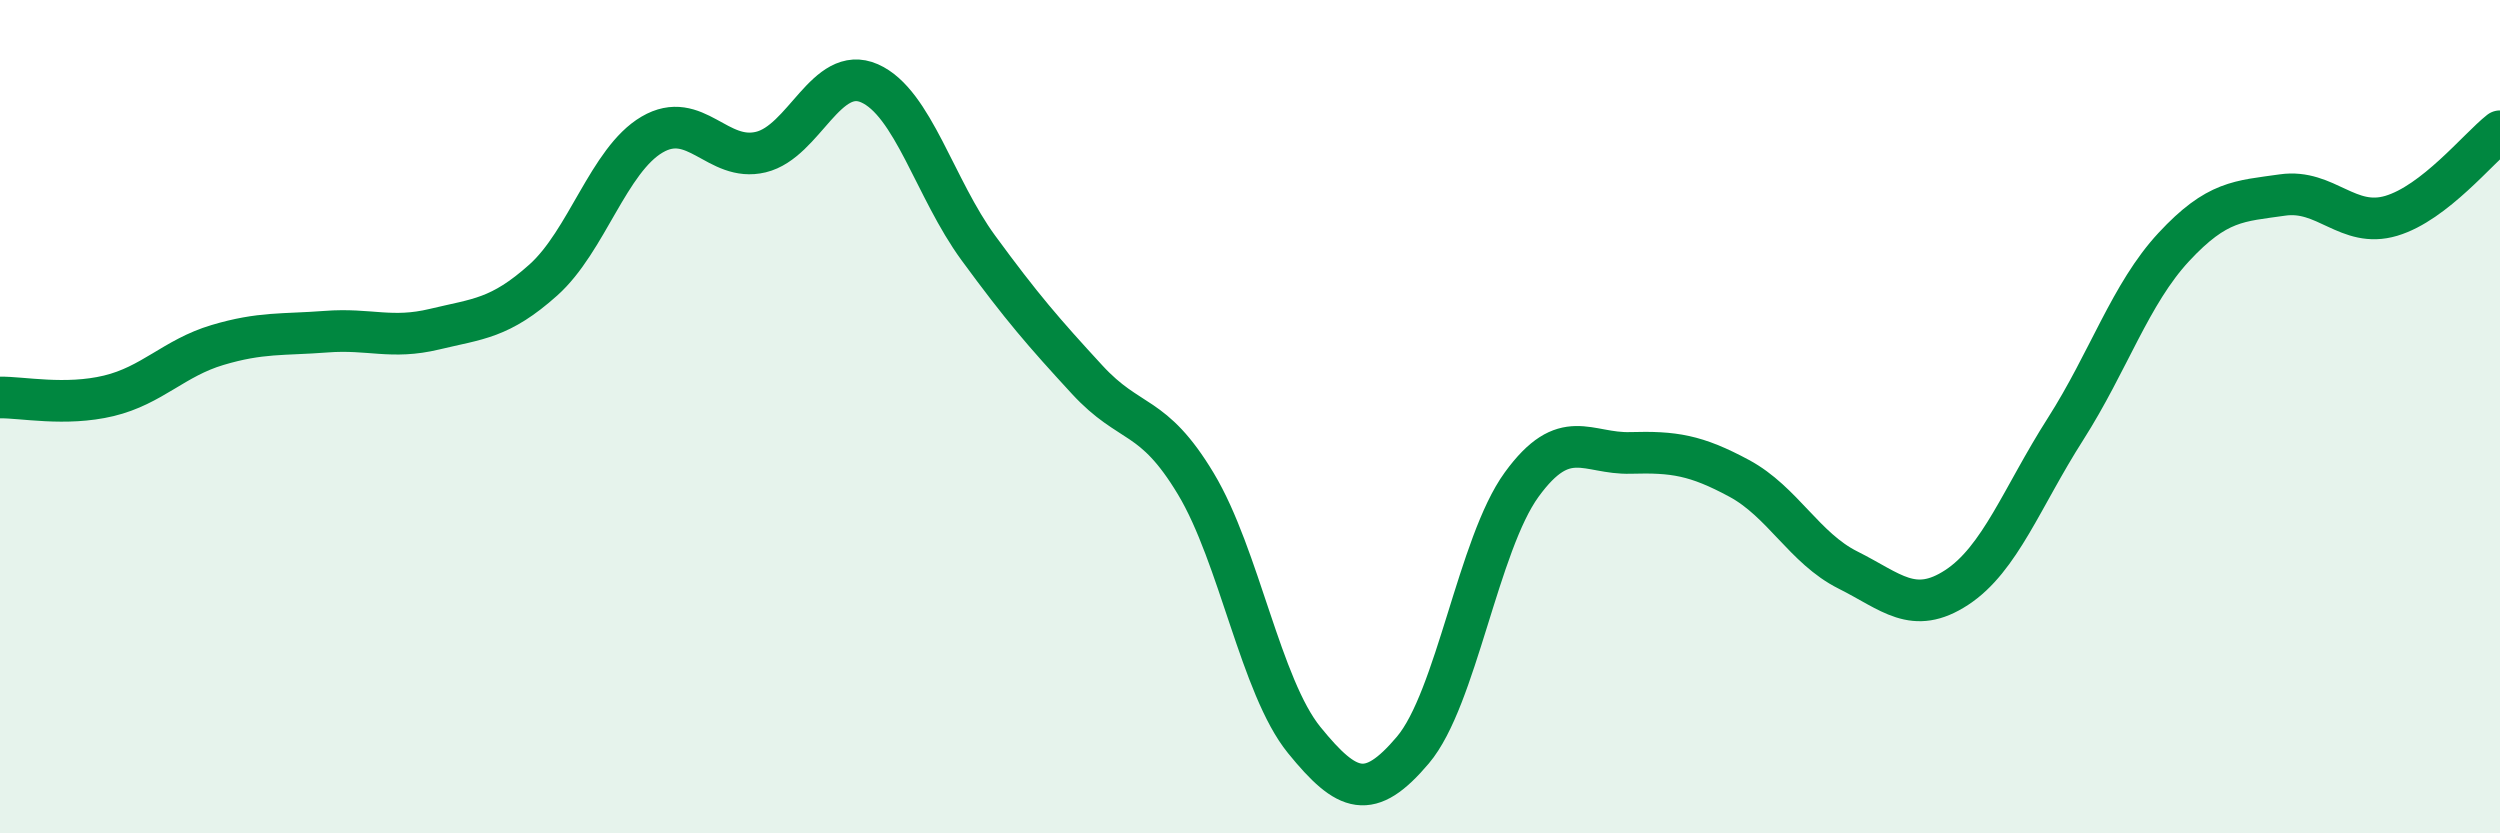 
    <svg width="60" height="20" viewBox="0 0 60 20" xmlns="http://www.w3.org/2000/svg">
      <path
        d="M 0,9.54 C 0.52,9.53 1.57,9.75 2.61,9.5 C 3.65,9.25 4.18,8.59 5.22,8.28 C 6.26,7.97 6.79,8.04 7.83,7.96 C 8.87,7.88 9.39,8.15 10.43,7.9 C 11.47,7.65 12,7.65 13.04,6.72 C 14.08,5.79 14.61,3.84 15.65,3.23 C 16.69,2.62 17.22,3.9 18.26,3.65 C 19.3,3.4 19.83,1.54 20.87,2 C 21.91,2.46 22.44,4.53 23.48,5.95 C 24.52,7.37 25.05,7.98 26.09,9.11 C 27.13,10.24 27.66,9.88 28.7,11.61 C 29.74,13.34 30.26,16.48 31.3,17.76 C 32.34,19.04 32.87,19.23 33.91,18 C 34.95,16.77 35.48,13.06 36.52,11.63 C 37.56,10.2 38.09,10.9 39.13,10.87 C 40.17,10.84 40.7,10.92 41.74,11.48 C 42.78,12.04 43.31,13.16 44.35,13.68 C 45.39,14.2 45.92,14.78 46.96,14.1 C 48,13.42 48.53,11.93 49.57,10.3 C 50.61,8.67 51.13,7.05 52.17,5.93 C 53.21,4.81 53.74,4.83 54.78,4.68 C 55.82,4.53 56.35,5.49 57.39,5.18 C 58.43,4.87 59.48,3.56 60,3.15L60 20L0 20Z"
        fill="#008740"
        opacity="0.1"
        stroke-linecap="round"
        stroke-linejoin="round"
      />
      <path
        d="M 0,9.54 C 0.52,9.53 1.57,9.75 2.61,9.5 C 3.65,9.25 4.18,8.59 5.22,8.28 C 6.26,7.97 6.79,8.04 7.83,7.96 C 8.87,7.88 9.39,8.15 10.43,7.9 C 11.47,7.65 12,7.65 13.04,6.72 C 14.08,5.79 14.61,3.84 15.65,3.23 C 16.69,2.62 17.22,3.9 18.26,3.65 C 19.3,3.4 19.83,1.54 20.87,2 C 21.91,2.46 22.44,4.53 23.48,5.95 C 24.52,7.37 25.05,7.98 26.09,9.11 C 27.13,10.24 27.66,9.88 28.7,11.61 C 29.74,13.34 30.26,16.48 31.3,17.76 C 32.34,19.04 32.87,19.23 33.91,18 C 34.95,16.77 35.48,13.06 36.52,11.63 C 37.56,10.2 38.09,10.9 39.13,10.87 C 40.17,10.84 40.7,10.92 41.74,11.48 C 42.78,12.04 43.31,13.16 44.35,13.68 C 45.39,14.2 45.92,14.78 46.96,14.1 C 48,13.42 48.53,11.93 49.57,10.3 C 50.61,8.67 51.13,7.05 52.17,5.93 C 53.21,4.81 53.74,4.83 54.78,4.68 C 55.82,4.53 56.35,5.49 57.39,5.18 C 58.43,4.87 59.48,3.56 60,3.15"
        stroke="#008740"
        stroke-width="1"
        fill="none"
        stroke-linecap="round"
        stroke-linejoin="round"
      />
    </svg>
  